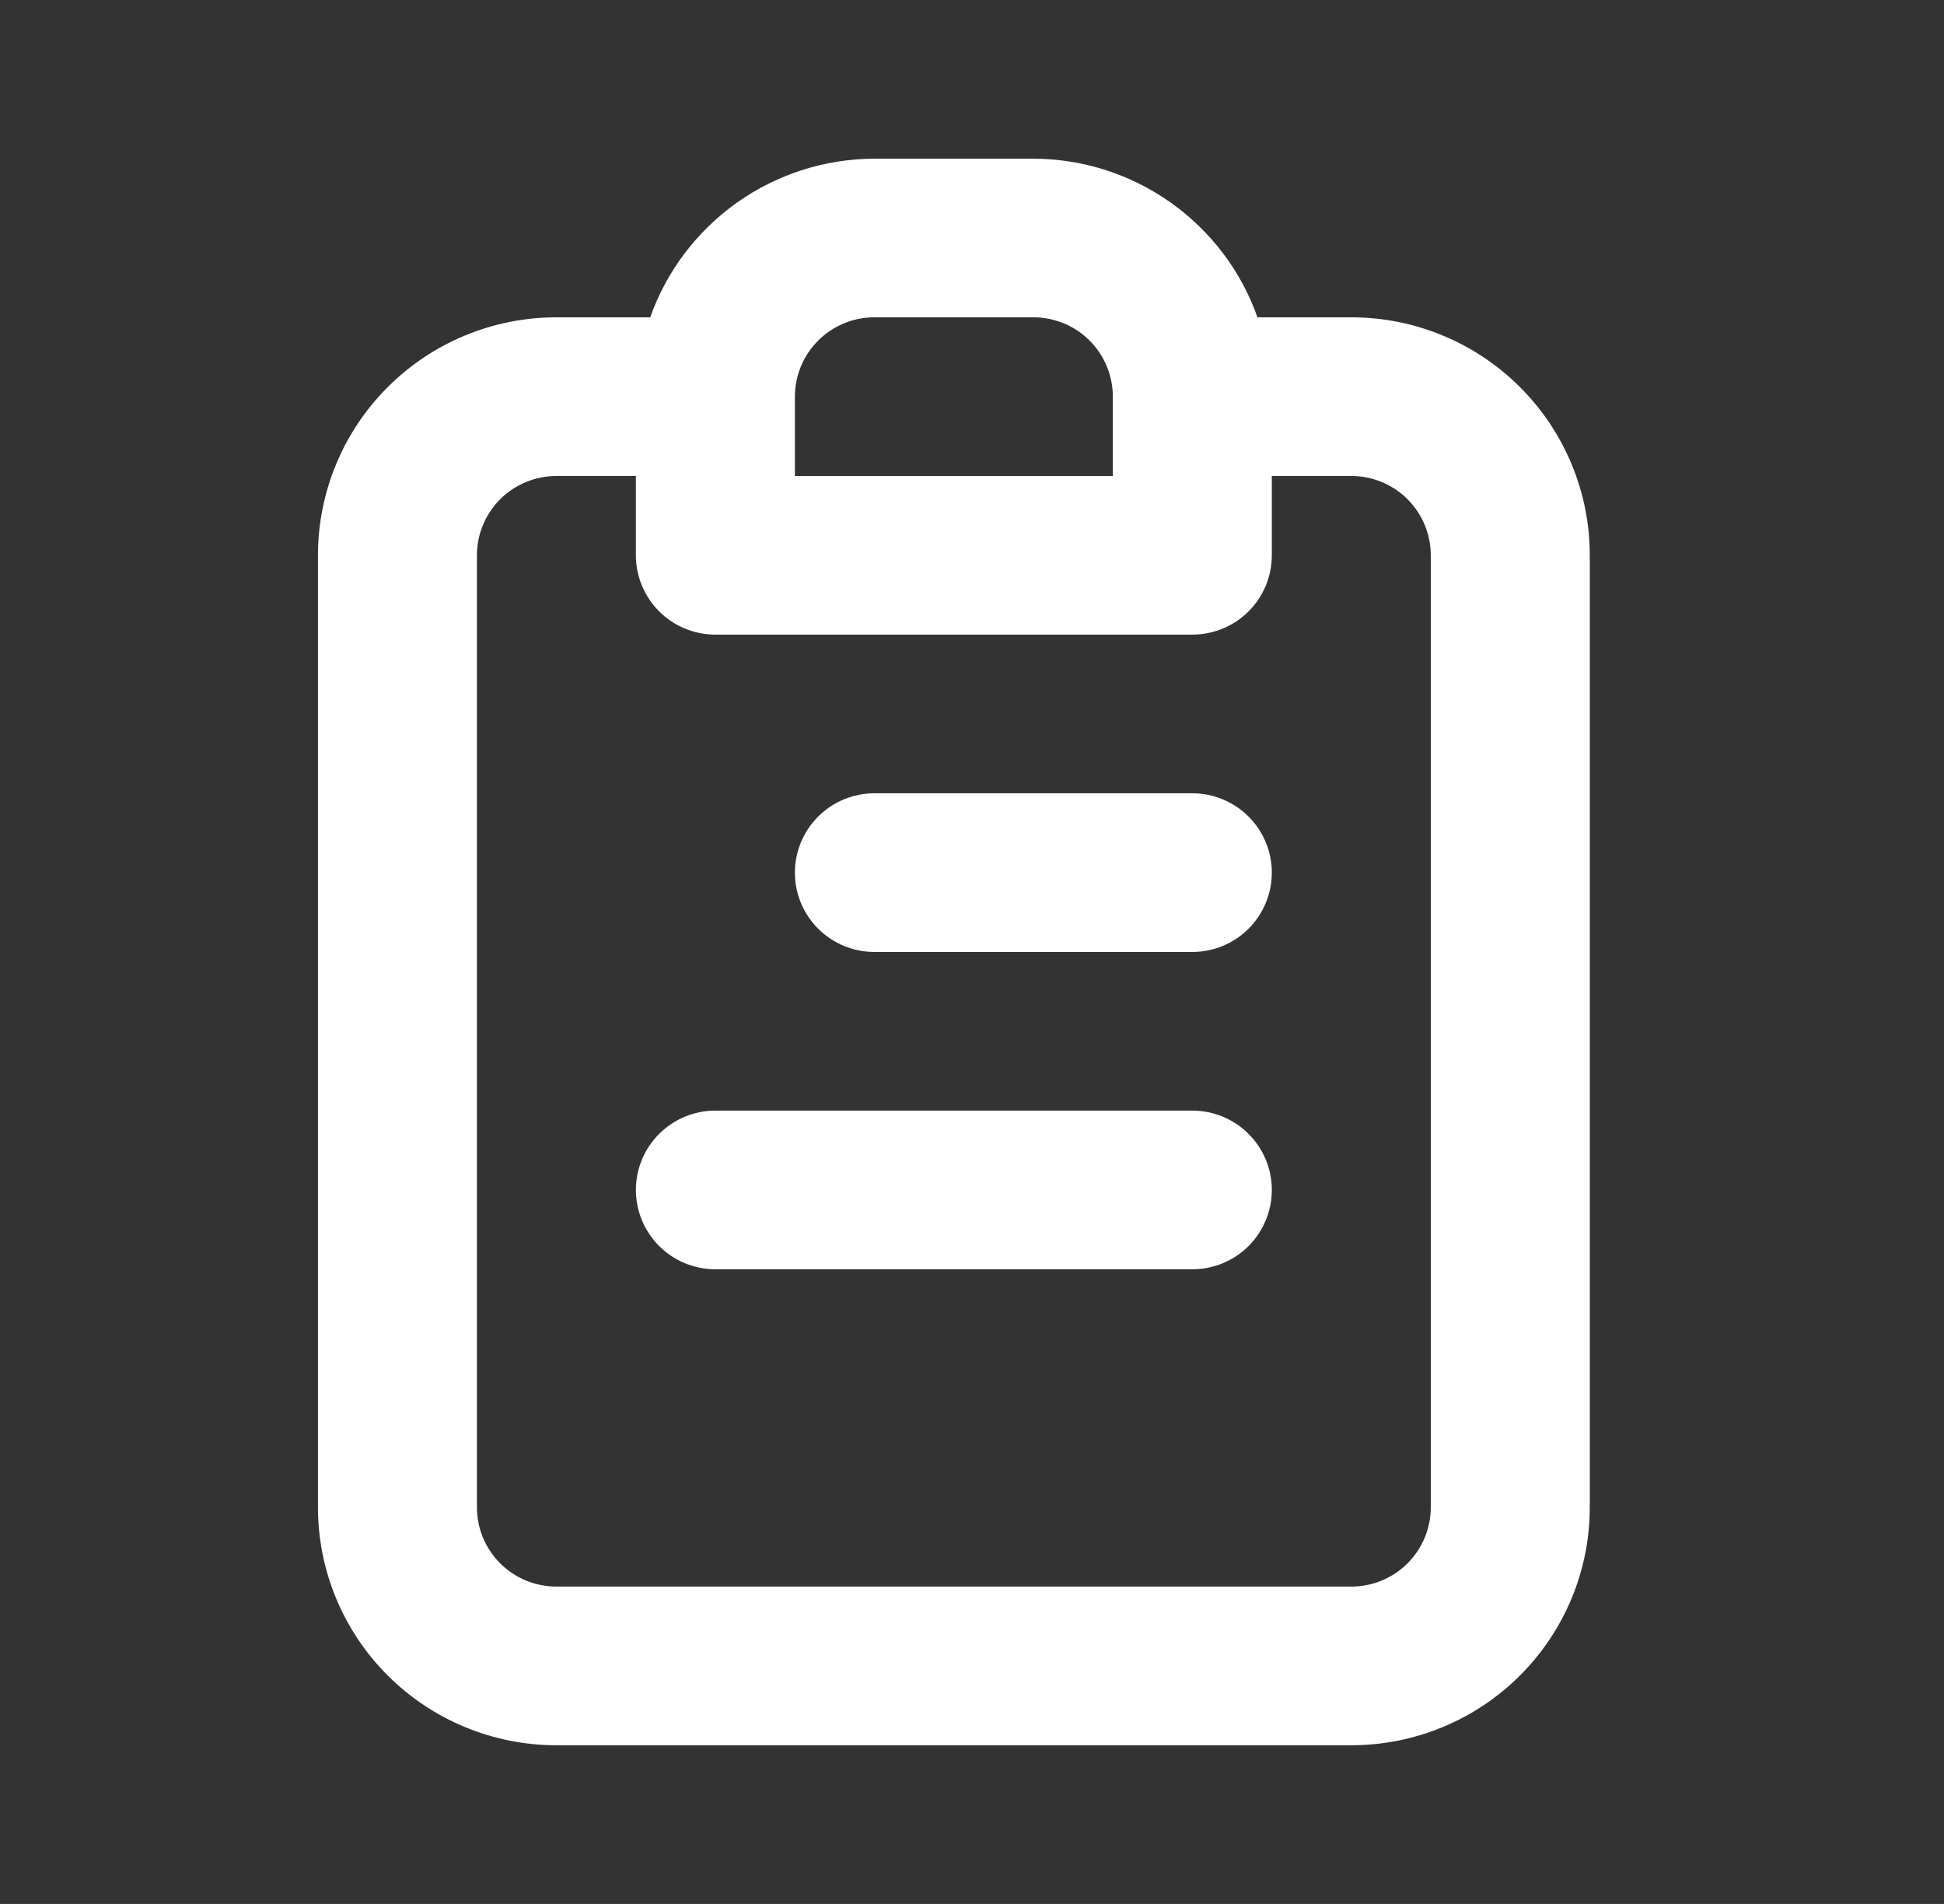 <?xml version="1.0" encoding="UTF-8"?> <svg xmlns="http://www.w3.org/2000/svg" width="48" height="47" viewBox="0 0 48 47" fill="none"><rect x="0" y="0" width="48" height="47" fill="#333333" stroke="none"/> <path d="M29.44 27.416H17.664C17.143 27.416 16.644 27.623 16.276 27.99C15.908 28.357 15.701 28.855 15.701 29.375C15.701 29.894 15.908 30.392 16.276 30.76C16.644 31.127 17.143 31.333 17.664 31.333H29.44C29.961 31.333 30.46 31.127 30.828 30.76C31.196 30.392 31.403 29.894 31.403 29.375C31.403 28.855 31.196 28.357 30.828 27.99C30.46 27.623 29.961 27.416 29.44 27.416ZM29.44 19.583H21.589C21.069 19.583 20.57 19.79 20.202 20.157C19.834 20.524 19.627 21.022 19.627 21.541C19.627 22.061 19.834 22.559 20.202 22.926C20.57 23.294 21.069 23.5 21.589 23.5H29.44C29.961 23.5 30.46 23.294 30.828 22.926C31.196 22.559 31.403 22.061 31.403 21.541C31.403 21.022 31.196 20.524 30.828 20.157C30.46 19.79 29.961 19.583 29.44 19.583ZM33.365 7.833H31.049C30.645 6.69 29.895 5.701 28.904 4.999C27.913 4.298 26.73 3.92 25.515 3.917H21.589C20.375 3.92 19.191 4.298 18.2 4.999C17.209 5.701 16.459 6.69 16.055 7.833H13.739C12.177 7.833 10.679 8.452 9.575 9.554C8.471 10.656 7.851 12.15 7.851 13.708V37.208C7.851 38.766 8.471 40.261 9.575 41.362C10.679 42.464 12.177 43.083 13.739 43.083H33.365C34.927 43.083 36.425 42.464 37.529 41.362C38.633 40.261 39.254 38.766 39.254 37.208V13.708C39.254 12.15 38.633 10.656 37.529 9.554C36.425 8.452 34.927 7.833 33.365 7.833V7.833ZM19.627 9.791C19.627 9.272 19.834 8.774 20.202 8.407C20.57 8.039 21.069 7.833 21.589 7.833H25.515C26.035 7.833 26.535 8.039 26.903 8.407C27.271 8.774 27.477 9.272 27.477 9.791V11.75H19.627V9.791ZM35.328 37.208C35.328 37.728 35.121 38.226 34.753 38.593C34.385 38.96 33.886 39.166 33.365 39.166H13.739C13.218 39.166 12.719 38.96 12.351 38.593C11.983 38.226 11.776 37.728 11.776 37.208V13.708C11.776 13.189 11.983 12.691 12.351 12.323C12.719 11.956 13.218 11.75 13.739 11.75H15.701V13.708C15.701 14.228 15.908 14.726 16.276 15.093C16.644 15.46 17.143 15.666 17.664 15.666H29.44C29.961 15.666 30.46 15.46 30.828 15.093C31.196 14.726 31.403 14.228 31.403 13.708V11.75H33.365C33.886 11.75 34.385 11.956 34.753 12.323C35.121 12.691 35.328 13.189 35.328 13.708V37.208Z" fill="white"></path> </svg> 